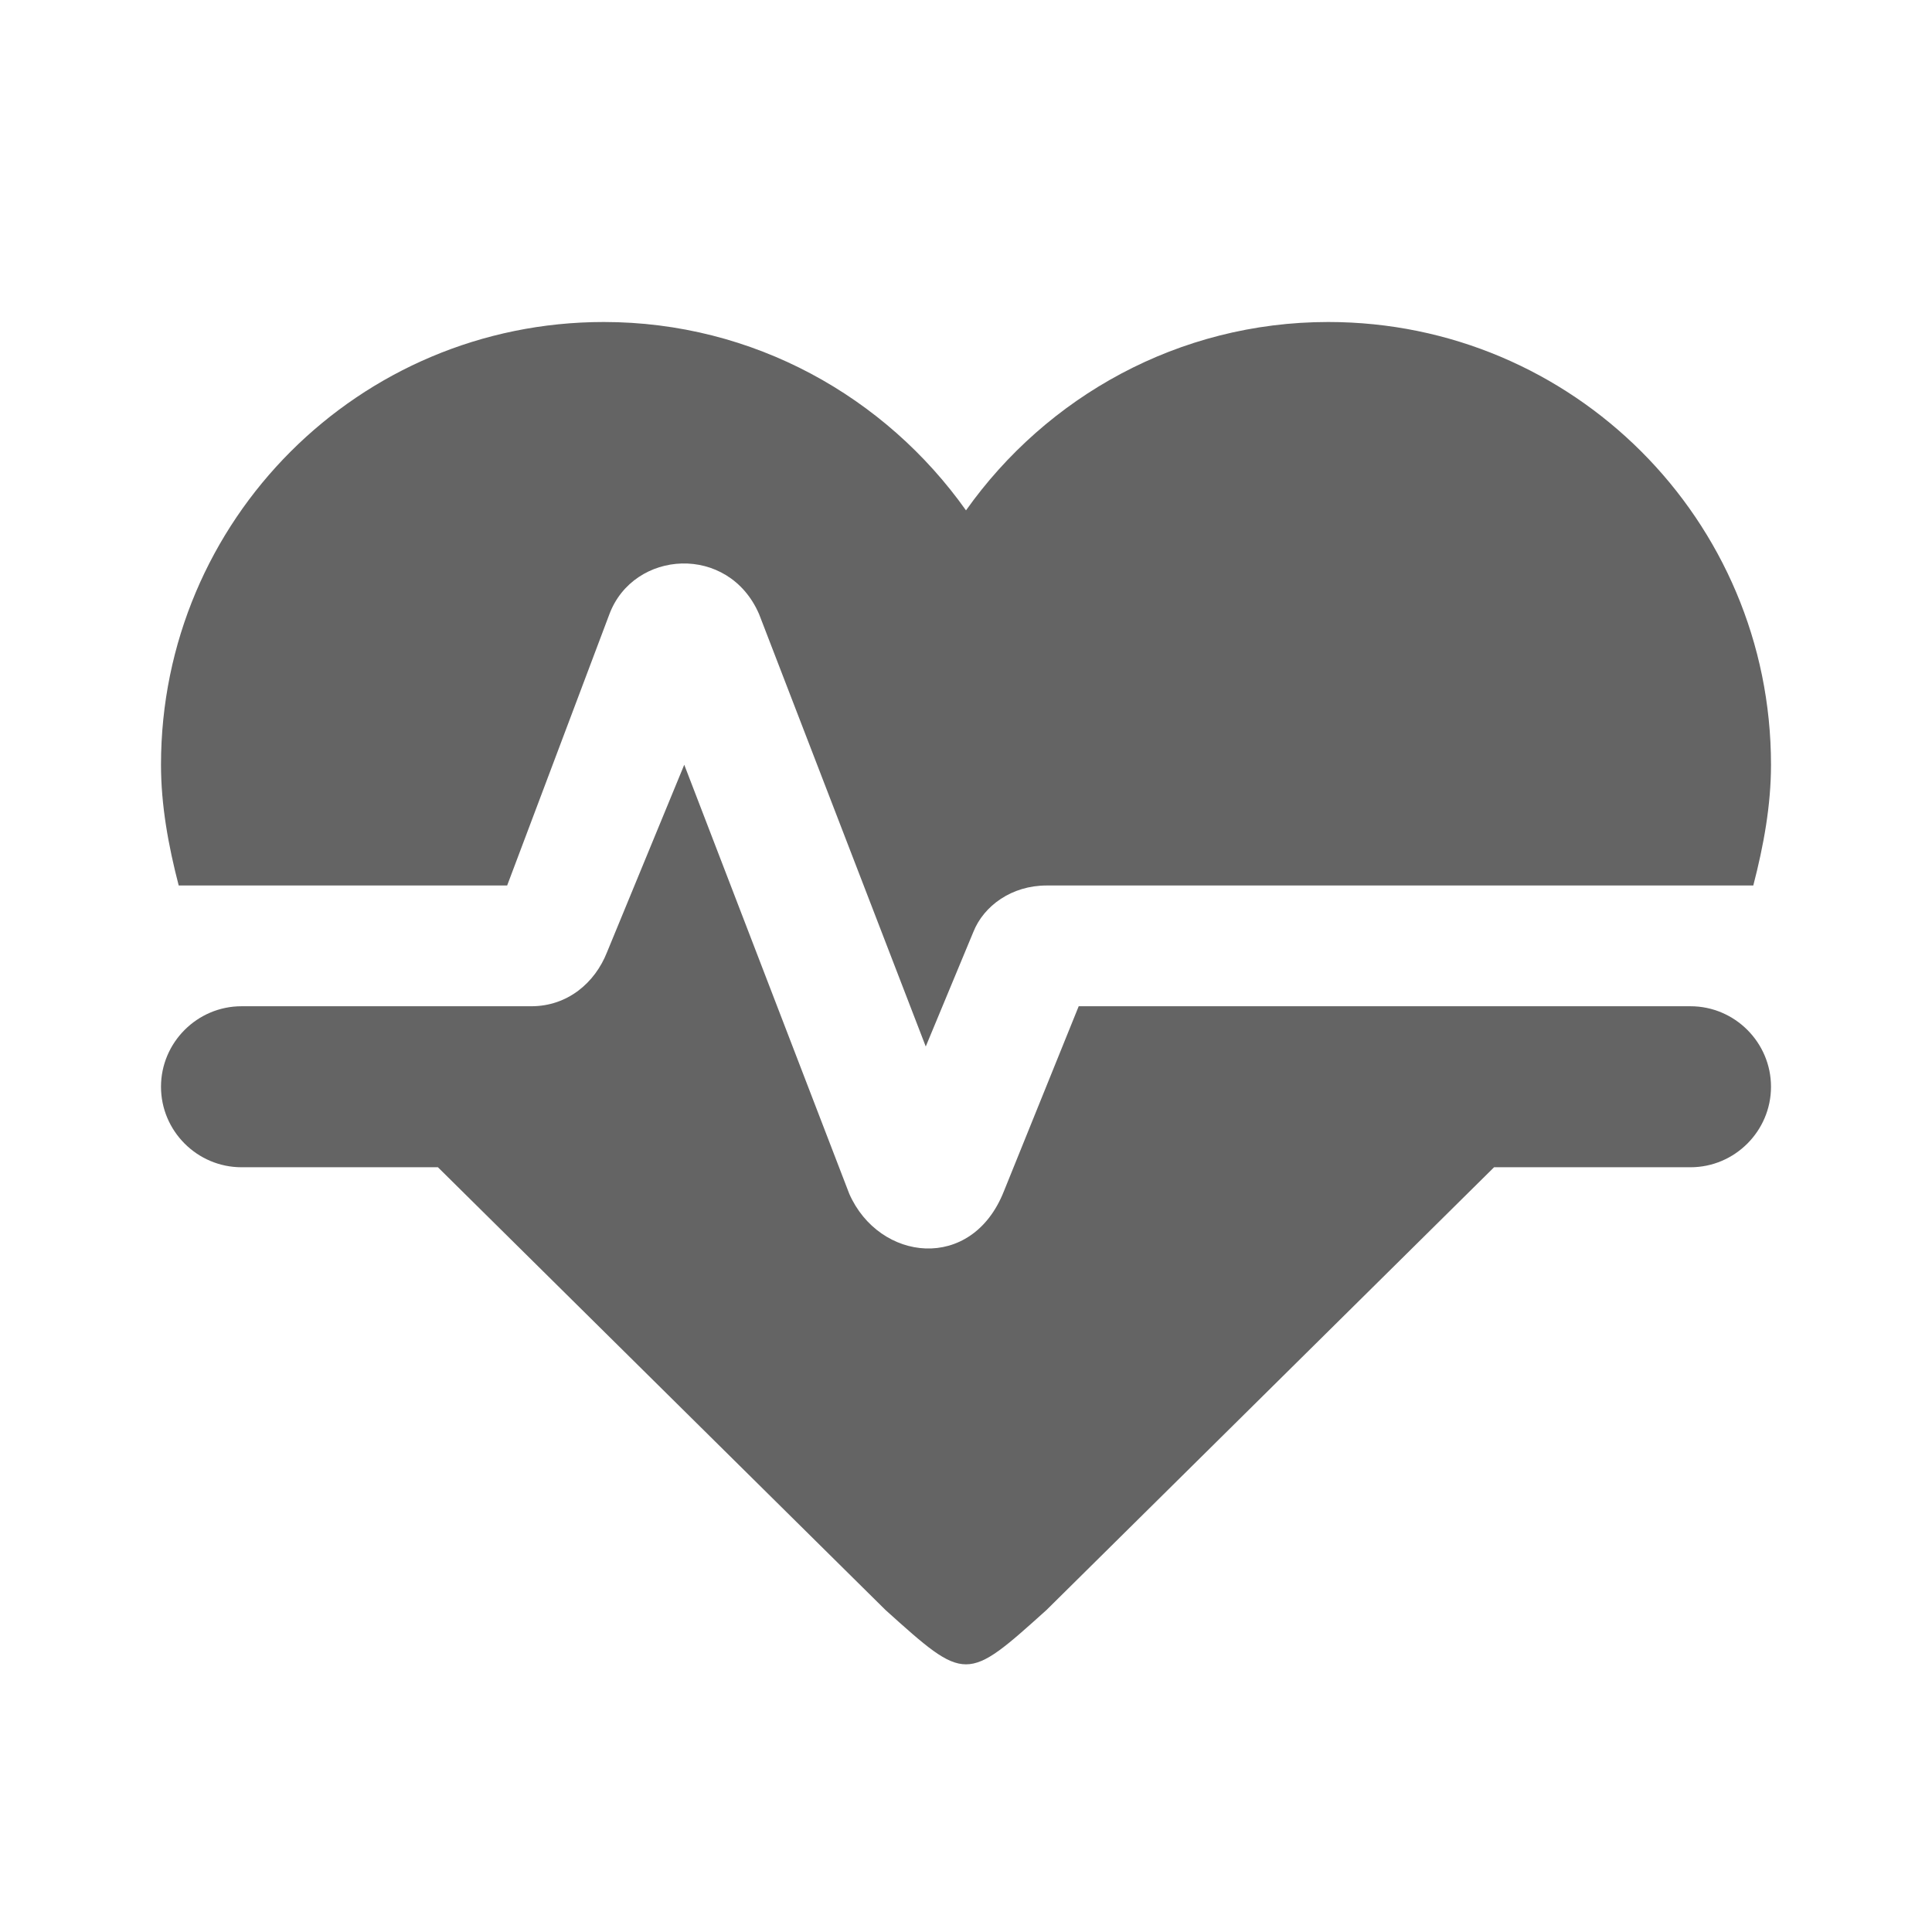 <?xml version="1.0"?>
<svg xmlns="http://www.w3.org/2000/svg" xmlns:xlink="http://www.w3.org/1999/xlink" aria-hidden="true" width="1em" height="1em" viewBox="0 0 24 24" data-icon="mdi:heart-pulse" data-width="1em" data-height="1em" data-inline="false" class="iconify"><path d="M7.5 4C4.46 4 2 6.46 2 9.5c0 .5.09 1 .22 1.5H6.3l1.27-3.37c.3-.8 1.48-.88 1.86 0L11.5 13l.59-1.42c.13-.33.48-.58.91-.58h8.78c.13-.5.22-1 .22-1.5C22 6.46 19.54 4 16.5 4c-1.86 0-3.5.93-4.5 2.34C11 4.93 9.36 4 7.5 4M3 12.5c-.55 0-1 .45-1 1s.45 1 1 1h2.44L11 20c1 .9 1 .9 2 0l5.56-5.5H21c.55 0 1-.45 1-1s-.45-1-1-1h-7.6l-.93 2.3c-.4 1.01-1.55.87-1.92.03L8.5 9.5l-.96 2.33c-.15.38-.49.67-.94.67H3z" fill="#646464"/></svg>
